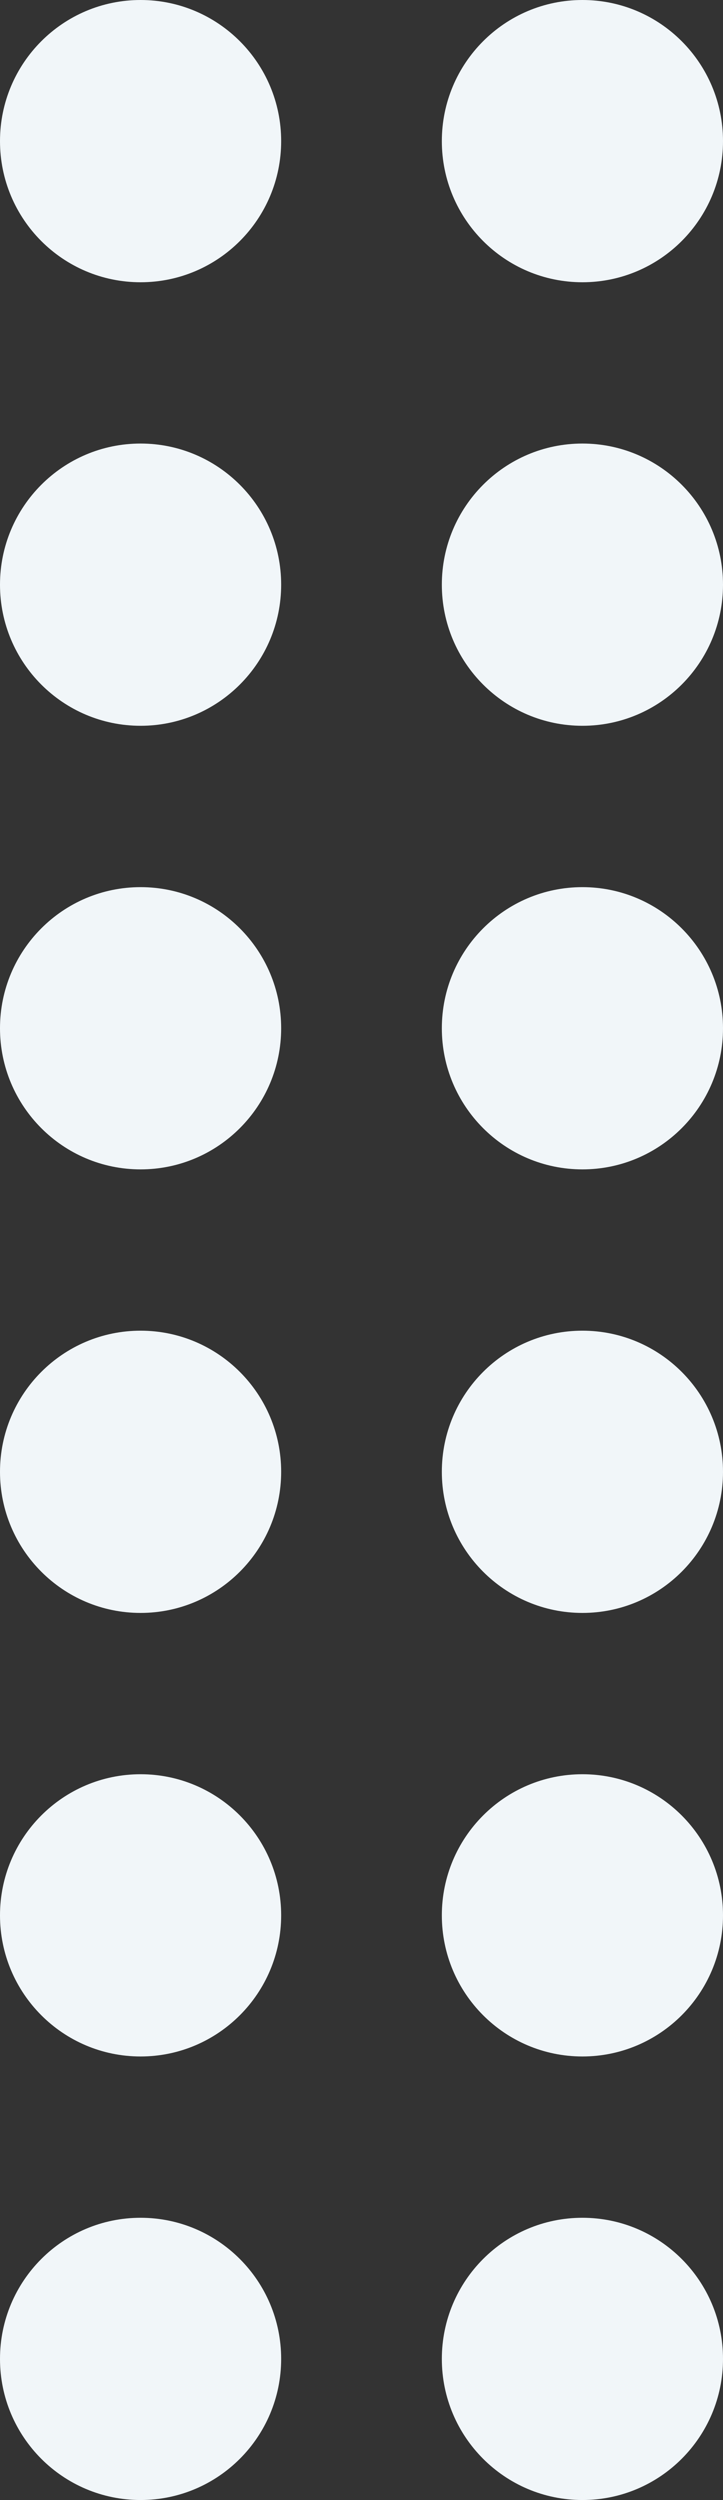 <svg width="59" height="204" viewBox="0 0 59 204" fill="none" xmlns="http://www.w3.org/2000/svg">
<rect x="0" y="0" width="59" height="204" fill="#333333" stroke="none"/>
<g clip-path="url(#clip0_406_6495)">
<path d="M0 11.516C0 5.157 5.138 0 11.472 0C17.806 0 22.944 5.157 22.944 11.516C22.944 17.874 17.811 23.032 11.472 23.032C5.134 23.032 0 17.878 0 11.516Z" fill="#F1F6F9"/>
<path d="M47.528 23.032C53.864 23.032 59 17.876 59 11.516C59 5.156 53.864 0 47.528 0C41.192 0 36.056 5.156 36.056 11.516C36.056 17.876 41.192 23.032 47.528 23.032Z" fill="#F1F6F9"/>
<path d="M0 47.709C0 41.35 5.138 36.193 11.472 36.193C17.806 36.193 22.944 41.35 22.944 47.709C22.944 54.067 17.806 59.224 11.472 59.224C5.138 59.224 0 54.071 0 47.709Z" fill="#F1F6F9"/>
<path d="M47.528 59.224C53.864 59.224 59 54.069 59 47.709C59 41.349 53.864 36.193 47.528 36.193C41.192 36.193 36.056 41.349 36.056 47.709C36.056 54.069 41.192 59.224 47.528 59.224Z" fill="#F1F6F9"/>
<path d="M0 83.906C0 77.547 5.138 72.39 11.472 72.39C17.806 72.39 22.944 77.547 22.944 83.906C22.944 90.264 17.806 95.421 11.472 95.421C5.138 95.421 0 90.264 0 83.906Z" fill="#F1F6F9"/>
<path d="M47.528 95.421C53.864 95.421 59 90.266 59 83.906C59 77.546 53.864 72.39 47.528 72.39C41.192 72.39 36.056 77.546 36.056 83.906C36.056 90.266 41.192 95.421 47.528 95.421Z" fill="#F1F6F9"/>
<path d="M0 120.098C0 113.74 5.138 108.583 11.472 108.583C17.806 108.583 22.944 113.74 22.944 120.098C22.944 126.457 17.806 131.614 11.472 131.614C5.138 131.614 0 126.457 0 120.098Z" fill="#F1F6F9"/>
<path d="M47.528 131.614C53.864 131.614 59 126.458 59 120.098C59 113.738 53.864 108.583 47.528 108.583C41.192 108.583 36.056 113.738 36.056 120.098C36.056 126.458 41.192 131.614 47.528 131.614Z" fill="#F1F6F9"/>
<path d="M0 156.291C0 149.933 5.138 144.776 11.472 144.776C17.806 144.776 22.944 149.933 22.944 156.291C22.944 162.65 17.806 167.807 11.472 167.807C5.138 167.807 0 162.65 0 156.291Z" fill="#F1F6F9"/>
<path d="M47.528 167.807C53.864 167.807 59 162.651 59 156.291C59 149.931 53.864 144.776 47.528 144.776C41.192 144.776 36.056 149.931 36.056 156.291C36.056 162.651 41.192 167.807 47.528 167.807Z" fill="#F1F6F9"/>
<path d="M0 192.484C0 186.126 5.138 180.969 11.472 180.969C17.806 180.969 22.944 186.126 22.944 192.484C22.944 198.843 17.806 204 11.472 204C5.138 204 0 198.847 0 192.484Z" fill="#F1F6F9"/>
<path d="M47.528 204C53.864 204 59 198.844 59 192.484C59 186.124 53.864 180.969 47.528 180.969C41.192 180.969 36.056 186.124 36.056 192.484C36.056 198.844 41.192 204 47.528 204Z" fill="#F1F6F9"/>
</g>
<defs>
<clipPath id="clip0_406_6495">
<rect width="59" height="204" fill="white"/>
</clipPath>
</defs>
</svg>
